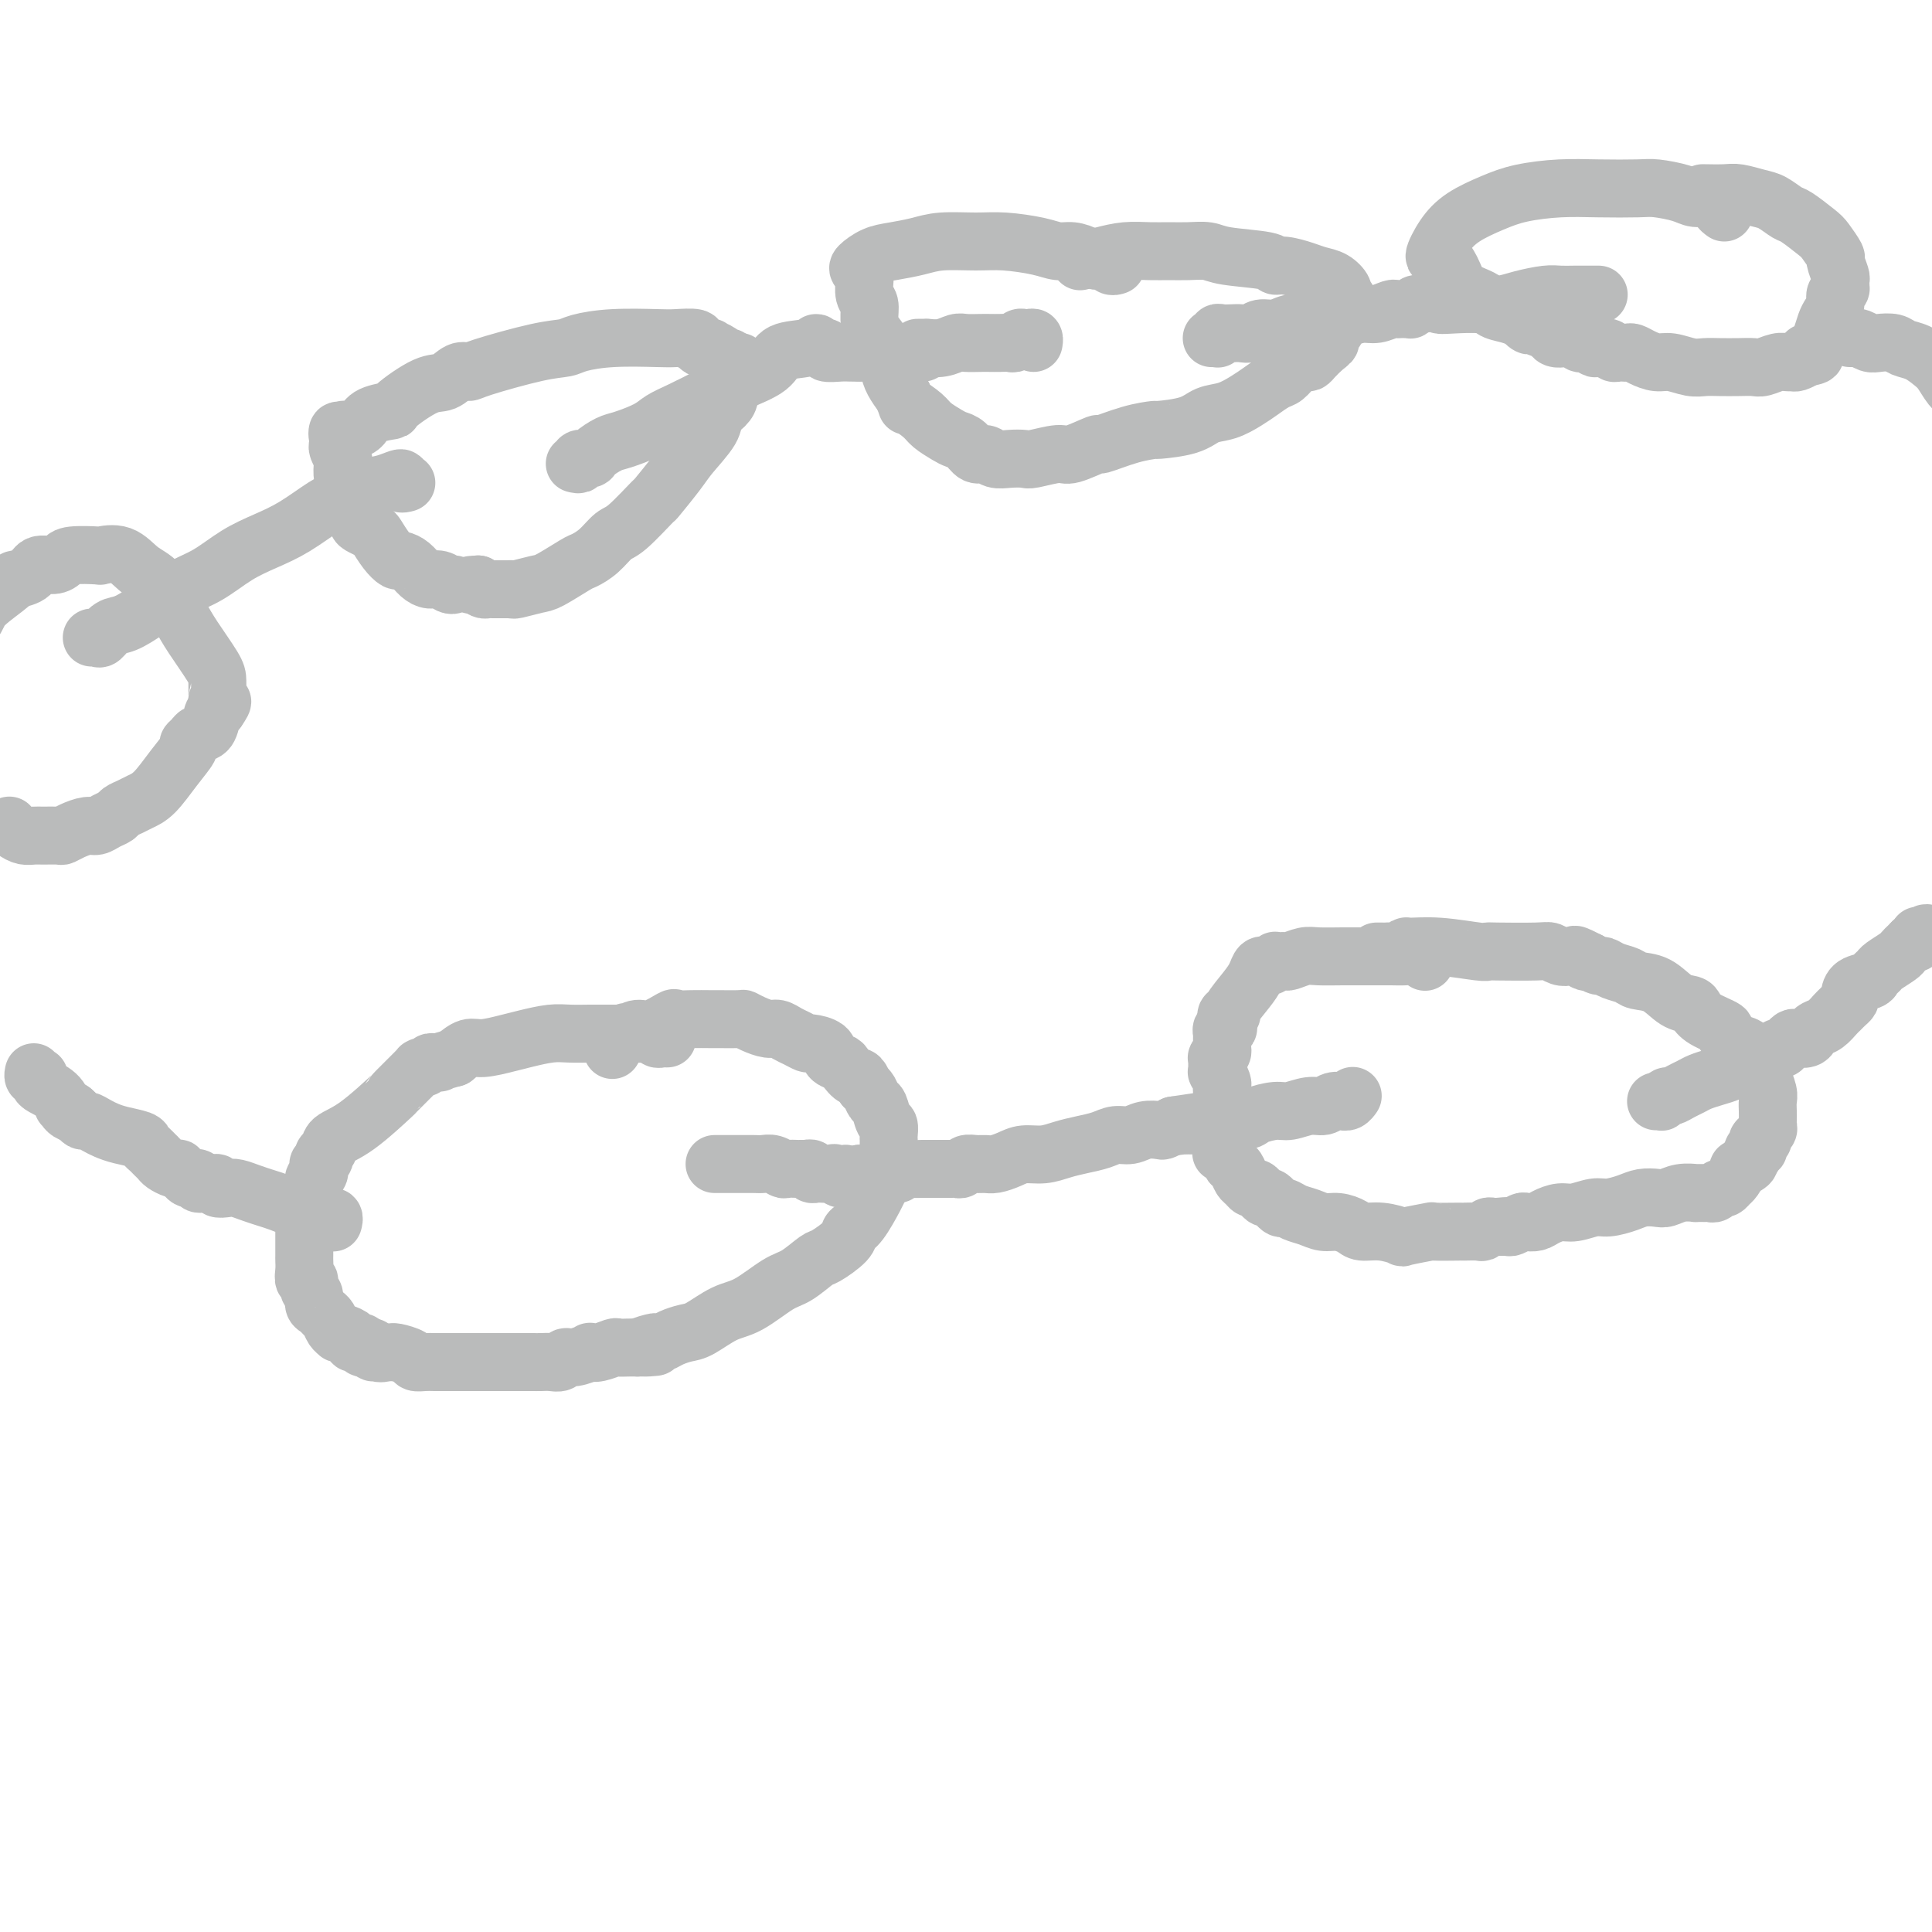<svg viewBox='0 0 400 400' version='1.1' xmlns='http://www.w3.org/2000/svg' xmlns:xlink='http://www.w3.org/1999/xlink'><g fill='none' stroke='#BABBBB' stroke-width='12' stroke-linecap='round' stroke-linejoin='round'><path d='M138,215c0.122,-0.002 0.245,-0.004 0,0c-0.245,0.004 -0.856,0.015 -1,0c-0.144,-0.015 0.179,-0.057 0,0c-0.179,0.057 -0.860,0.211 -1,0c-0.140,-0.211 0.261,-0.789 0,-1c-0.261,-0.211 -1.183,-0.057 -2,0c-0.817,0.057 -1.529,0.015 -2,0c-0.471,-0.015 -0.700,-0.004 -1,0c-0.300,0.004 -0.672,0.001 -1,0c-0.328,-0.001 -0.612,-0.000 -1,0c-0.388,0.000 -0.881,0.000 -1,0c-0.119,-0.000 0.136,-0.000 0,0c-0.136,0.000 -0.661,0.000 -1,0c-0.339,-0.000 -0.490,-0.001 -1,0c-0.510,0.001 -1.378,0.003 -2,0c-0.622,-0.003 -0.997,-0.012 -2,0c-1.003,0.012 -2.635,0.046 -4,0c-1.365,-0.046 -2.462,-0.171 -4,0c-1.538,0.171 -3.517,0.640 -5,1c-1.483,0.360 -2.470,0.612 -4,1c-1.530,0.388 -3.604,0.912 -5,1c-1.396,0.088 -2.113,-0.261 -3,0c-0.887,0.261 -1.943,1.130 -3,2'/><path d='M94,219c-3.726,0.996 -3.040,0.985 -3,1c0.040,0.015 -0.564,0.057 -1,0c-0.436,-0.057 -0.704,-0.213 -1,0c-0.296,0.213 -0.620,0.794 -1,1c-0.380,0.206 -0.816,0.037 -1,0c-0.184,-0.037 -0.118,0.058 0,0c0.118,-0.058 0.286,-0.270 0,0c-0.286,0.270 -1.026,1.021 -1,1c0.026,-0.021 0.820,-0.813 0,0c-0.820,0.813 -3.252,3.230 -4,4c-0.748,0.770 0.188,-0.106 -1,1c-1.188,1.106 -4.501,4.195 -7,6c-2.499,1.805 -4.185,2.325 -5,3c-0.815,0.675 -0.758,1.505 -1,2c-0.242,0.495 -0.783,0.653 -1,1c-0.217,0.347 -0.111,0.882 0,1c0.111,0.118 0.226,-0.179 0,0c-0.226,0.179 -0.791,0.836 -1,1c-0.209,0.164 -0.060,-0.164 0,0c0.060,0.164 0.031,0.820 0,1c-0.031,0.180 -0.064,-0.118 0,0c0.064,0.118 0.223,0.650 0,1c-0.223,0.350 -0.829,0.517 -1,1c-0.171,0.483 0.094,1.281 0,2c-0.094,0.719 -0.547,1.360 -1,2'/><path d='M64,248c-0.713,2.205 0.005,1.718 0,2c-0.005,0.282 -0.733,1.332 -1,2c-0.267,0.668 -0.071,0.952 0,1c0.071,0.048 0.019,-0.142 0,0c-0.019,0.142 -0.005,0.615 0,1c0.005,0.385 0.001,0.680 0,1c-0.001,0.320 -0.000,0.663 0,1c0.000,0.337 0.000,0.667 0,1c-0.000,0.333 0.000,0.669 0,1c-0.000,0.331 -0.001,0.657 0,1c0.001,0.343 0.004,0.703 0,1c-0.004,0.297 -0.016,0.532 0,1c0.016,0.468 0.061,1.171 0,2c-0.061,0.829 -0.227,1.784 0,2c0.227,0.216 0.849,-0.307 1,0c0.151,0.307 -0.167,1.445 0,2c0.167,0.555 0.818,0.529 1,1c0.182,0.471 -0.106,1.439 0,2c0.106,0.561 0.607,0.714 1,1c0.393,0.286 0.679,0.704 1,1c0.321,0.296 0.676,0.471 1,1c0.324,0.529 0.616,1.412 1,2c0.384,0.588 0.859,0.879 1,1c0.141,0.121 -0.050,0.071 0,0c0.050,-0.071 0.343,-0.164 1,0c0.657,0.164 1.678,0.583 2,1c0.322,0.417 -0.055,0.830 0,1c0.055,0.170 0.540,0.097 1,0c0.460,-0.097 0.893,-0.218 1,0c0.107,0.218 -0.112,0.777 0,1c0.112,0.223 0.556,0.112 1,0'/><path d='M76,279c2.205,2.105 1.219,0.367 1,0c-0.219,-0.367 0.330,0.636 1,1c0.670,0.364 1.460,0.087 2,0c0.540,-0.087 0.830,0.015 1,0c0.170,-0.015 0.219,-0.148 1,0c0.781,0.148 2.292,0.575 3,1c0.708,0.425 0.612,0.846 1,1c0.388,0.154 1.260,0.041 2,0c0.740,-0.041 1.348,-0.011 2,0c0.652,0.011 1.347,0.003 2,0c0.653,-0.003 1.263,-0.001 2,0c0.737,0.001 1.601,0.000 2,0c0.399,-0.000 0.335,-0.000 1,0c0.665,0.000 2.060,0.000 3,0c0.940,-0.000 1.424,-0.000 2,0c0.576,0.000 1.242,0.000 2,0c0.758,-0.000 1.606,-0.000 2,0c0.394,0.000 0.333,0.001 1,0c0.667,-0.001 2.062,-0.004 3,0c0.938,0.004 1.419,0.016 2,0c0.581,-0.016 1.264,-0.061 2,0c0.736,0.061 1.527,0.226 2,0c0.473,-0.226 0.629,-0.844 1,-1c0.371,-0.156 0.958,0.151 2,0c1.042,-0.151 2.541,-0.758 3,-1c0.459,-0.242 -0.120,-0.117 0,0c0.120,0.117 0.938,0.228 2,0c1.062,-0.228 2.367,-0.793 3,-1c0.633,-0.207 0.593,-0.056 1,0c0.407,0.056 1.259,0.016 2,0c0.741,-0.016 1.370,-0.008 2,0'/><path d='M132,279c6.925,-0.404 2.239,0.085 1,0c-1.239,-0.085 0.970,-0.744 2,-1c1.030,-0.256 0.882,-0.108 1,0c0.118,0.108 0.502,0.176 1,0c0.498,-0.176 1.110,-0.597 2,-1c0.890,-0.403 2.058,-0.787 3,-1c0.942,-0.213 1.657,-0.254 3,-1c1.343,-0.746 3.312,-2.197 5,-3c1.688,-0.803 3.093,-0.959 5,-2c1.907,-1.041 4.315,-2.968 6,-4c1.685,-1.032 2.646,-1.169 4,-2c1.354,-0.831 3.099,-2.355 4,-3c0.901,-0.645 0.956,-0.411 2,-1c1.044,-0.589 3.078,-2.003 4,-3c0.922,-0.997 0.733,-1.579 1,-2c0.267,-0.421 0.989,-0.683 2,-2c1.011,-1.317 2.309,-3.690 3,-5c0.691,-1.310 0.774,-1.559 1,-2c0.226,-0.441 0.597,-1.075 1,-2c0.403,-0.925 0.840,-2.142 1,-3c0.160,-0.858 0.043,-1.356 0,-2c-0.043,-0.644 -0.011,-1.434 0,-2c0.011,-0.566 -0.000,-0.909 0,-1c0.000,-0.091 0.011,0.070 0,0c-0.011,-0.070 -0.044,-0.371 0,-1c0.044,-0.629 0.167,-1.587 0,-2c-0.167,-0.413 -0.622,-0.282 -1,-1c-0.378,-0.718 -0.679,-2.285 -1,-3c-0.321,-0.715 -0.663,-0.577 -1,-1c-0.337,-0.423 -0.668,-1.407 -1,-2c-0.332,-0.593 -0.666,-0.797 -1,-1'/><path d='M179,225c-1.113,-2.821 -1.395,-1.873 -2,-2c-0.605,-0.127 -1.532,-1.330 -2,-2c-0.468,-0.670 -0.478,-0.806 -1,-1c-0.522,-0.194 -1.557,-0.447 -2,-1c-0.443,-0.553 -0.292,-1.405 -1,-2c-0.708,-0.595 -2.273,-0.934 -3,-1c-0.727,-0.066 -0.617,0.141 -1,0c-0.383,-0.141 -1.261,-0.629 -2,-1c-0.739,-0.371 -1.340,-0.625 -2,-1c-0.660,-0.375 -1.378,-0.871 -2,-1c-0.622,-0.129 -1.147,0.109 -2,0c-0.853,-0.109 -2.033,-0.565 -3,-1c-0.967,-0.435 -1.721,-0.849 -2,-1c-0.279,-0.151 -0.082,-0.040 -1,0c-0.918,0.040 -2.950,0.009 -4,0c-1.050,-0.009 -1.117,0.005 -2,0c-0.883,-0.005 -2.582,-0.031 -4,0c-1.418,0.031 -2.556,0.117 -3,0c-0.444,-0.117 -0.196,-0.437 -1,0c-0.804,0.437 -2.662,1.631 -4,2c-1.338,0.369 -2.156,-0.086 -3,0c-0.844,0.086 -1.715,0.714 -2,1c-0.285,0.286 0.016,0.231 0,0c-0.016,-0.231 -0.351,-0.639 -1,0c-0.649,0.639 -1.614,2.325 -2,3c-0.386,0.675 -0.193,0.337 0,0'/><path d='M148,241c0.017,0.000 0.034,0.000 0,0c-0.034,-0.000 -0.119,-0.000 0,0c0.119,0.000 0.440,0.000 1,0c0.560,-0.000 1.357,-0.001 2,0c0.643,0.001 1.132,0.004 2,0c0.868,-0.004 2.115,-0.015 3,0c0.885,0.015 1.408,0.057 2,0c0.592,-0.057 1.254,-0.211 2,0c0.746,0.211 1.576,0.789 2,1c0.424,0.211 0.443,0.057 1,0c0.557,-0.057 1.651,-0.015 2,0c0.349,0.015 -0.046,0.003 0,0c0.046,-0.003 0.533,0.003 1,0c0.467,-0.003 0.913,-0.015 1,0c0.087,0.015 -0.185,0.056 0,0c0.185,-0.056 0.827,-0.211 1,0c0.173,0.211 -0.122,0.787 0,1c0.122,0.213 0.663,0.062 1,0c0.337,-0.062 0.471,-0.036 1,0c0.529,0.036 1.455,0.081 2,0c0.545,-0.081 0.710,-0.287 1,0c0.290,0.287 0.707,1.067 1,1c0.293,-0.067 0.464,-0.979 1,-1c0.536,-0.021 1.439,0.851 2,1c0.561,0.149 0.781,-0.426 1,-1'/><path d='M178,243c4.815,0.309 1.854,0.083 1,0c-0.854,-0.083 0.401,-0.023 1,0c0.599,0.023 0.542,0.007 1,0c0.458,-0.007 1.431,-0.006 2,0c0.569,0.006 0.733,0.016 1,0c0.267,-0.016 0.638,-0.057 1,0c0.362,0.057 0.716,0.211 1,0c0.284,-0.211 0.499,-0.789 1,-1c0.501,-0.211 1.290,-0.057 2,0c0.710,0.057 1.342,0.015 2,0c0.658,-0.015 1.342,-0.003 2,0c0.658,0.003 1.289,-0.003 2,0c0.711,0.003 1.503,0.015 2,0c0.497,-0.015 0.700,-0.057 1,0c0.300,0.057 0.698,0.212 1,0c0.302,-0.212 0.507,-0.792 1,-1c0.493,-0.208 1.275,-0.046 2,0c0.725,0.046 1.393,-0.025 2,0c0.607,0.025 1.151,0.147 2,0c0.849,-0.147 2.001,-0.564 3,-1c0.999,-0.436 1.846,-0.890 3,-1c1.154,-0.110 2.616,0.124 4,0c1.384,-0.124 2.692,-0.607 4,-1c1.308,-0.393 2.618,-0.698 4,-1c1.382,-0.302 2.836,-0.603 4,-1c1.164,-0.397 2.037,-0.890 3,-1c0.963,-0.110 2.015,0.164 3,0c0.985,-0.164 1.903,-0.766 3,-1c1.097,-0.234 2.372,-0.102 3,0c0.628,0.102 0.608,0.172 1,0c0.392,-0.172 1.196,-0.586 2,-1'/><path d='M243,233c10.217,-1.547 3.259,-0.415 1,0c-2.259,0.415 0.182,0.111 1,0c0.818,-0.111 0.012,-0.030 0,0c-0.012,0.030 0.768,0.009 1,0c0.232,-0.009 -0.085,-0.006 0,0c0.085,0.006 0.573,0.016 1,0c0.427,-0.016 0.794,-0.056 1,0c0.206,0.056 0.252,0.208 1,0c0.748,-0.208 2.199,-0.778 3,-1c0.801,-0.222 0.951,-0.097 2,0c1.049,0.097 2.997,0.166 4,0c1.003,-0.166 1.059,-0.565 2,-1c0.941,-0.435 2.765,-0.905 4,-1c1.235,-0.095 1.880,0.185 3,0c1.120,-0.185 2.716,-0.834 4,-1c1.284,-0.166 2.256,0.153 3,0c0.744,-0.153 1.261,-0.777 2,-1c0.739,-0.223 1.701,-0.046 2,0c0.299,0.046 -0.063,-0.040 0,0c0.063,0.040 0.553,0.207 1,0c0.447,-0.207 0.851,-0.786 1,-1c0.149,-0.214 0.043,-0.061 0,0c-0.043,0.061 -0.021,0.031 0,0'/><path d='M295,199c0.038,0.113 0.076,0.227 0,0c-0.076,-0.227 -0.266,-0.793 -1,-1c-0.734,-0.207 -2.013,-0.055 -3,0c-0.987,0.055 -1.681,0.014 -3,0c-1.319,-0.014 -3.264,0.000 -5,0c-1.736,-0.000 -3.263,-0.014 -5,0c-1.737,0.014 -3.683,0.056 -5,0c-1.317,-0.056 -2.003,-0.211 -3,0c-0.997,0.211 -2.305,0.788 -3,1c-0.695,0.212 -0.777,0.061 -1,0c-0.223,-0.061 -0.585,-0.030 -1,0c-0.415,0.030 -0.881,0.061 -1,0c-0.119,-0.061 0.109,-0.214 0,0c-0.109,0.214 -0.553,0.795 -1,1c-0.447,0.205 -0.895,0.034 -1,0c-0.105,-0.034 0.132,0.068 0,0c-0.132,-0.068 -0.633,-0.305 -1,0c-0.367,0.305 -0.600,1.152 -1,2c-0.400,0.848 -0.969,1.695 -2,3c-1.031,1.305 -2.525,3.067 -3,4c-0.475,0.933 0.069,1.037 0,1c-0.069,-0.037 -0.750,-0.216 -1,0c-0.250,0.216 -0.067,0.827 0,1c0.067,0.173 0.019,-0.094 0,0c-0.019,0.094 -0.010,0.547 0,1'/><path d='M254,212c-1.563,2.234 -0.471,1.320 0,1c0.471,-0.320 0.323,-0.044 0,0c-0.323,0.044 -0.819,-0.143 -1,0c-0.181,0.143 -0.048,0.615 0,1c0.048,0.385 0.009,0.682 0,1c-0.009,0.318 0.012,0.659 0,1c-0.012,0.341 -0.056,0.684 0,1c0.056,0.316 0.211,0.605 0,1c-0.211,0.395 -0.789,0.894 -1,1c-0.211,0.106 -0.057,-0.183 0,0c0.057,0.183 0.015,0.838 0,1c-0.015,0.162 -0.005,-0.169 0,0c0.005,0.169 0.005,0.837 0,1c-0.005,0.163 -0.015,-0.177 0,0c0.015,0.177 0.057,0.873 0,1c-0.057,0.127 -0.211,-0.316 0,0c0.211,0.316 0.789,1.390 1,2c0.211,0.610 0.057,0.755 0,1c-0.057,0.245 -0.015,0.591 0,1c0.015,0.409 0.004,0.882 0,1c-0.004,0.118 -0.001,-0.120 0,0c0.001,0.120 0.000,0.599 0,1c-0.000,0.401 -0.000,0.723 0,1c0.000,0.277 0.000,0.508 0,1c-0.000,0.492 -0.000,1.245 0,2c0.000,0.755 0.000,1.511 0,2c-0.000,0.489 -0.000,0.711 0,1c0.000,0.289 0.000,0.644 0,1'/><path d='M253,236c-0.203,4.135 -0.209,2.474 0,2c0.209,-0.474 0.633,0.240 1,1c0.367,0.760 0.676,1.567 1,2c0.324,0.433 0.664,0.494 1,1c0.336,0.506 0.667,1.459 1,2c0.333,0.541 0.667,0.671 1,1c0.333,0.329 0.666,0.857 1,1c0.334,0.143 0.671,-0.097 1,0c0.329,0.097 0.651,0.533 1,1c0.349,0.467 0.726,0.965 1,1c0.274,0.035 0.447,-0.394 1,0c0.553,0.394 1.488,1.612 2,2c0.512,0.388 0.601,-0.054 1,0c0.399,0.054 1.108,0.606 2,1c0.892,0.394 1.967,0.631 3,1c1.033,0.369 2.025,0.868 3,1c0.975,0.132 1.933,-0.105 3,0c1.067,0.105 2.242,0.551 3,1c0.758,0.449 1.098,0.901 2,1c0.902,0.099 2.366,-0.156 4,0c1.634,0.156 3.437,0.721 4,1c0.563,0.279 -0.115,0.271 1,0c1.115,-0.271 4.022,-0.805 5,-1c0.978,-0.195 0.027,-0.051 1,0c0.973,0.051 3.871,0.010 5,0c1.129,-0.010 0.487,0.011 1,0c0.513,-0.011 2.179,-0.056 3,0c0.821,0.056 0.797,0.211 1,0c0.203,-0.211 0.631,-0.788 1,-1c0.369,-0.212 0.677,-0.061 1,0c0.323,0.061 0.662,0.030 1,0'/><path d='M310,254c3.268,-0.305 1.438,-0.068 1,0c-0.438,0.068 0.516,-0.034 1,0c0.484,0.034 0.499,0.202 1,0c0.501,-0.202 1.488,-0.776 2,-1c0.512,-0.224 0.548,-0.097 1,0c0.452,0.097 1.321,0.166 2,0c0.679,-0.166 1.167,-0.565 2,-1c0.833,-0.435 2.012,-0.904 3,-1c0.988,-0.096 1.786,0.181 3,0c1.214,-0.181 2.843,-0.819 4,-1c1.157,-0.181 1.842,0.096 3,0c1.158,-0.096 2.788,-0.565 4,-1c1.212,-0.435 2.007,-0.834 3,-1c0.993,-0.166 2.183,-0.097 3,0c0.817,0.097 1.259,0.222 2,0c0.741,-0.222 1.781,-0.792 3,-1c1.219,-0.208 2.617,-0.055 3,0c0.383,0.055 -0.248,0.011 0,0c0.248,-0.011 1.376,0.012 2,0c0.624,-0.012 0.746,-0.060 1,0c0.254,0.060 0.642,0.227 1,0c0.358,-0.227 0.687,-0.847 1,-1c0.313,-0.153 0.610,0.161 1,0c0.390,-0.161 0.873,-0.799 1,-1c0.127,-0.201 -0.102,0.034 0,0c0.102,-0.034 0.536,-0.338 1,-1c0.464,-0.662 0.960,-1.683 1,-2c0.040,-0.317 -0.374,0.068 0,0c0.374,-0.068 1.535,-0.591 2,-1c0.465,-0.409 0.232,-0.705 0,-1'/><path d='M362,240c1.480,-1.246 1.180,-0.860 1,-1c-0.180,-0.140 -0.240,-0.807 0,-1c0.240,-0.193 0.781,0.089 1,0c0.219,-0.089 0.115,-0.549 0,-1c-0.115,-0.451 -0.241,-0.895 0,-1c0.241,-0.105 0.849,0.127 1,0c0.151,-0.127 -0.156,-0.614 0,-1c0.156,-0.386 0.773,-0.670 1,-1c0.227,-0.330 0.062,-0.706 0,-1c-0.062,-0.294 -0.020,-0.506 0,-1c0.020,-0.494 0.020,-1.270 0,-2c-0.020,-0.730 -0.060,-1.416 0,-2c0.060,-0.584 0.220,-1.067 0,-2c-0.220,-0.933 -0.820,-2.315 -1,-3c-0.180,-0.685 0.059,-0.674 0,-1c-0.059,-0.326 -0.415,-0.990 -1,-2c-0.585,-1.010 -1.399,-2.368 -2,-3c-0.601,-0.632 -0.987,-0.540 -2,-1c-1.013,-0.460 -2.651,-1.472 -3,-2c-0.349,-0.528 0.592,-0.573 0,-1c-0.592,-0.427 -2.716,-1.235 -4,-2c-1.284,-0.765 -1.727,-1.486 -2,-2c-0.273,-0.514 -0.376,-0.820 -1,-1c-0.624,-0.180 -1.770,-0.233 -3,-1c-1.230,-0.767 -2.543,-2.248 -4,-3c-1.457,-0.752 -3.058,-0.775 -4,-1c-0.942,-0.225 -1.225,-0.651 -2,-1c-0.775,-0.349 -2.043,-0.619 -3,-1c-0.957,-0.381 -1.604,-0.872 -2,-1c-0.396,-0.128 -0.542,0.106 -1,0c-0.458,-0.106 -1.229,-0.553 -2,-1'/><path d='M329,199c-5.297,-2.725 -2.039,-0.538 -1,0c1.039,0.538 -0.142,-0.574 -1,-1c-0.858,-0.426 -1.393,-0.167 -2,0c-0.607,0.167 -1.287,0.241 -2,0c-0.713,-0.241 -1.460,-0.795 -2,-1c-0.540,-0.205 -0.873,-0.059 -3,0c-2.127,0.059 -6.048,0.030 -8,0c-1.952,-0.030 -1.934,-0.062 -2,0c-0.066,0.062 -0.216,0.216 -2,0c-1.784,-0.216 -5.203,-0.804 -8,-1c-2.797,-0.196 -4.973,0.000 -6,0c-1.027,-0.000 -0.905,-0.196 -1,0c-0.095,0.196 -0.407,0.785 -1,1c-0.593,0.215 -1.465,0.058 -2,0c-0.535,-0.058 -0.732,-0.015 -1,0c-0.268,0.015 -0.608,0.004 -1,0c-0.392,-0.004 -0.836,-0.001 -1,0c-0.164,0.001 -0.047,0.000 0,0c0.047,-0.000 0.023,-0.000 0,0'/><path d='M343,228c-0.120,0.009 -0.240,0.017 0,0c0.240,-0.017 0.841,-0.060 1,0c0.159,0.060 -0.123,0.223 0,0c0.123,-0.223 0.651,-0.833 1,-1c0.349,-0.167 0.519,0.110 1,0c0.481,-0.110 1.274,-0.607 2,-1c0.726,-0.393 1.387,-0.683 2,-1c0.613,-0.317 1.180,-0.662 2,-1c0.820,-0.338 1.893,-0.669 3,-1c1.107,-0.331 2.247,-0.663 3,-1c0.753,-0.337 1.119,-0.678 2,-1c0.881,-0.322 2.276,-0.625 3,-1c0.724,-0.375 0.778,-0.821 1,-1c0.222,-0.179 0.611,-0.089 1,0'/><path d='M365,219c3.585,-1.635 1.548,-1.223 1,-1c-0.548,0.223 0.393,0.256 1,0c0.607,-0.256 0.880,-0.799 1,-1c0.120,-0.201 0.089,-0.058 0,0c-0.089,0.058 -0.235,0.031 0,0c0.235,-0.031 0.851,-0.064 1,0c0.149,0.064 -0.168,0.227 0,0c0.168,-0.227 0.822,-0.845 1,-1c0.178,-0.155 -0.121,0.152 0,0c0.121,-0.152 0.662,-0.762 1,-1c0.338,-0.238 0.475,-0.104 1,0c0.525,0.104 1.440,0.179 2,0c0.560,-0.179 0.766,-0.611 1,-1c0.234,-0.389 0.496,-0.734 1,-1c0.504,-0.266 1.249,-0.453 2,-1c0.751,-0.547 1.507,-1.455 2,-2c0.493,-0.545 0.721,-0.727 1,-1c0.279,-0.273 0.607,-0.636 1,-1c0.393,-0.364 0.850,-0.727 1,-1c0.150,-0.273 -0.009,-0.455 0,-1c0.009,-0.545 0.185,-1.455 1,-2c0.815,-0.545 2.267,-0.727 3,-1c0.733,-0.273 0.746,-0.636 1,-1c0.254,-0.364 0.750,-0.727 1,-1c0.250,-0.273 0.253,-0.455 1,-1c0.747,-0.545 2.239,-1.453 3,-2c0.761,-0.547 0.792,-0.734 1,-1c0.208,-0.266 0.595,-0.610 1,-1c0.405,-0.390 0.830,-0.826 1,-1c0.170,-0.174 0.085,-0.087 0,0'/><path d='M396,195c5.024,-3.655 2.083,-0.792 1,0c-1.083,0.792 -0.310,-0.488 0,-1c0.310,-0.512 0.155,-0.256 0,0'/><path d='M69,253c0.009,-0.031 0.017,-0.061 0,0c-0.017,0.061 -0.060,0.214 0,0c0.060,-0.214 0.223,-0.793 0,-1c-0.223,-0.207 -0.832,-0.040 -1,0c-0.168,0.040 0.107,-0.046 0,0c-0.107,0.046 -0.594,0.223 -1,0c-0.406,-0.223 -0.731,-0.847 -1,-1c-0.269,-0.153 -0.484,0.166 -1,0c-0.516,-0.166 -1.334,-0.818 -2,-1c-0.666,-0.182 -1.179,0.105 -2,0c-0.821,-0.105 -1.948,-0.603 -3,-1c-1.052,-0.397 -2.027,-0.694 -3,-1c-0.973,-0.306 -1.944,-0.622 -3,-1c-1.056,-0.378 -2.196,-0.819 -3,-1c-0.804,-0.181 -1.272,-0.101 -2,0c-0.728,0.101 -1.714,0.223 -2,0c-0.286,-0.223 0.130,-0.792 0,-1c-0.130,-0.208 -0.804,-0.056 -1,0c-0.196,0.056 0.087,0.016 0,0c-0.087,-0.016 -0.543,-0.008 -1,0'/><path d='M43,245c-3.957,-1.239 -0.849,-0.336 0,0c0.849,0.336 -0.560,0.104 -1,0c-0.440,-0.104 0.089,-0.080 0,0c-0.089,0.080 -0.797,0.215 -1,0c-0.203,-0.215 0.099,-0.779 0,-1c-0.099,-0.221 -0.600,-0.098 -1,0c-0.400,0.098 -0.697,0.171 -1,0c-0.303,-0.171 -0.610,-0.585 -1,-1c-0.390,-0.415 -0.864,-0.832 -1,-1c-0.136,-0.168 0.066,-0.086 0,0c-0.066,0.086 -0.399,0.178 -1,0c-0.601,-0.178 -1.471,-0.625 -2,-1c-0.529,-0.375 -0.716,-0.678 -1,-1c-0.284,-0.322 -0.663,-0.664 -1,-1c-0.337,-0.336 -0.632,-0.668 -1,-1c-0.368,-0.332 -0.808,-0.666 -1,-1c-0.192,-0.334 -0.135,-0.668 -1,-1c-0.865,-0.332 -2.651,-0.663 -4,-1c-1.349,-0.337 -2.259,-0.682 -3,-1c-0.741,-0.318 -1.312,-0.610 -2,-1c-0.688,-0.390 -1.494,-0.878 -2,-1c-0.506,-0.122 -0.713,0.121 -1,0c-0.287,-0.121 -0.653,-0.606 -1,-1c-0.347,-0.394 -0.673,-0.697 -1,-1'/><path d='M15,230c-4.292,-2.361 -1.020,-0.765 0,0c1.020,0.765 -0.210,0.699 -1,0c-0.790,-0.699 -1.139,-2.030 -2,-3c-0.861,-0.970 -2.235,-1.579 -3,-2c-0.765,-0.421 -0.923,-0.652 -1,-1c-0.077,-0.348 -0.073,-0.811 0,-1c0.073,-0.189 0.215,-0.102 0,0c-0.215,0.102 -0.789,0.220 -1,0c-0.211,-0.220 -0.060,-0.777 0,-1c0.060,-0.223 0.030,-0.111 0,0'/><path d='M2,171c0.018,0.022 0.035,0.044 0,0c-0.035,-0.044 -0.124,-0.155 0,0c0.124,0.155 0.461,0.577 1,1c0.539,0.423 1.282,0.846 2,1c0.718,0.154 1.413,0.039 2,0c0.587,-0.039 1.067,-0.000 2,0c0.933,0.000 2.319,-0.038 3,0c0.681,0.038 0.657,0.151 1,0c0.343,-0.151 1.051,-0.565 2,-1c0.949,-0.435 2.137,-0.890 3,-1c0.863,-0.110 1.400,0.125 2,0c0.600,-0.125 1.262,-0.611 2,-1c0.738,-0.389 1.551,-0.682 2,-1c0.449,-0.318 0.535,-0.660 1,-1c0.465,-0.340 1.309,-0.676 2,-1c0.691,-0.324 1.228,-0.636 2,-1c0.772,-0.364 1.779,-0.780 3,-2c1.221,-1.220 2.655,-3.245 4,-5c1.345,-1.755 2.602,-3.242 3,-4c0.398,-0.758 -0.062,-0.788 0,-1c0.062,-0.212 0.646,-0.607 1,-1c0.354,-0.393 0.476,-0.786 1,-1c0.524,-0.214 1.449,-0.250 2,-1c0.551,-0.750 0.729,-2.214 1,-3c0.271,-0.786 0.636,-0.893 1,-1'/><path d='M45,147c2.011,-2.873 0.539,-1.556 0,-1c-0.539,0.556 -0.144,0.349 0,0c0.144,-0.349 0.038,-0.842 0,-1c-0.038,-0.158 -0.009,0.019 0,0c0.009,-0.019 -0.002,-0.235 0,-1c0.002,-0.765 0.017,-2.078 0,-3c-0.017,-0.922 -0.065,-1.453 -1,-3c-0.935,-1.547 -2.755,-4.111 -4,-6c-1.245,-1.889 -1.914,-3.105 -3,-5c-1.086,-1.895 -2.588,-4.469 -4,-6c-1.412,-1.531 -2.735,-2.019 -4,-3c-1.265,-0.981 -2.471,-2.456 -4,-3c-1.529,-0.544 -3.381,-0.155 -4,0c-0.619,0.155 -0.004,0.078 -1,0c-0.996,-0.078 -3.602,-0.158 -5,0c-1.398,0.158 -1.587,0.554 -2,1c-0.413,0.446 -1.048,0.943 -2,1c-0.952,0.057 -2.220,-0.326 -3,0c-0.780,0.326 -1.072,1.360 -2,2c-0.928,0.640 -2.491,0.886 -3,1c-0.509,0.114 0.036,0.096 -1,1c-1.036,0.904 -3.655,2.729 -5,4c-1.345,1.271 -1.417,1.986 -2,3c-0.583,1.014 -1.677,2.327 -2,3c-0.323,0.673 0.124,0.706 0,1c-0.124,0.294 -0.818,0.849 -1,1c-0.182,0.151 0.147,-0.100 0,0c-0.147,0.100 -0.771,0.553 -1,1c-0.229,0.447 -0.062,0.890 0,1c0.062,0.110 0.018,-0.111 0,0c-0.018,0.111 -0.009,0.556 0,1'/><path d='M-9,136c-1.856,2.418 -0.497,0.463 0,0c0.497,-0.463 0.133,0.567 0,1c-0.133,0.433 -0.036,0.271 0,1c0.036,0.729 0.010,2.351 0,3c-0.010,0.649 -0.005,0.324 0,0'/><path d='M19,132c0.354,-0.057 0.708,-0.114 1,0c0.292,0.114 0.523,0.400 1,0c0.477,-0.400 1.200,-1.484 2,-2c0.800,-0.516 1.679,-0.462 3,-1c1.321,-0.538 3.086,-1.666 5,-3c1.914,-1.334 3.976,-2.873 6,-4c2.024,-1.127 4.008,-1.843 6,-3c1.992,-1.157 3.991,-2.757 6,-4c2.009,-1.243 4.028,-2.130 6,-3c1.972,-0.870 3.895,-1.724 6,-3c2.105,-1.276 4.390,-2.974 6,-4c1.610,-1.026 2.546,-1.382 4,-2c1.454,-0.618 3.427,-1.500 5,-2c1.573,-0.500 2.748,-0.617 4,-1c1.252,-0.383 2.583,-1.030 3,-1c0.417,0.030 -0.080,0.739 0,1c0.080,0.261 0.737,0.075 1,0c0.263,-0.075 0.131,-0.037 0,0'/><path d='M94,121c-0.244,0.118 -0.488,0.235 -1,0c-0.512,-0.235 -1.293,-0.824 -2,-1c-0.707,-0.176 -1.340,0.059 -2,0c-0.660,-0.059 -1.345,-0.413 -2,-1c-0.655,-0.587 -1.279,-1.408 -2,-2c-0.721,-0.592 -1.540,-0.957 -2,-1c-0.460,-0.043 -0.560,0.234 -1,0c-0.440,-0.234 -1.218,-0.979 -2,-2c-0.782,-1.021 -1.568,-2.318 -2,-3c-0.432,-0.682 -0.511,-0.749 -1,-1c-0.489,-0.251 -1.388,-0.685 -2,-1c-0.612,-0.315 -0.938,-0.509 -1,-1c-0.062,-0.491 0.141,-1.277 0,-2c-0.141,-0.723 -0.625,-1.383 -1,-2c-0.375,-0.617 -0.640,-1.191 -1,-2c-0.360,-0.809 -0.814,-1.852 -1,-3c-0.186,-1.148 -0.102,-2.402 0,-3c0.102,-0.598 0.224,-0.539 0,-1c-0.224,-0.461 -0.792,-1.443 -1,-2c-0.208,-0.557 -0.056,-0.688 0,-1c0.056,-0.312 0.016,-0.803 0,-1c-0.016,-0.197 -0.008,-0.098 0,0'/><path d='M70,91c-0.554,-3.028 0.562,-1.598 1,-1c0.438,0.598 0.198,0.364 0,0c-0.198,-0.364 -0.353,-0.858 0,-1c0.353,-0.142 1.214,0.067 2,0c0.786,-0.067 1.498,-0.411 2,-1c0.502,-0.589 0.795,-1.424 2,-2c1.205,-0.576 3.323,-0.894 4,-1c0.677,-0.106 -0.089,0.000 1,-1c1.089,-1.000 4.031,-3.106 6,-4c1.969,-0.894 2.966,-0.576 4,-1c1.034,-0.424 2.105,-1.591 3,-2c0.895,-0.409 1.616,-0.060 2,0c0.384,0.060 0.433,-0.170 3,-1c2.567,-0.830 7.654,-2.261 11,-3c3.346,-0.739 4.953,-0.786 6,-1c1.047,-0.214 1.535,-0.594 3,-1c1.465,-0.406 3.906,-0.837 7,-1c3.094,-0.163 6.842,-0.057 9,0c2.158,0.057 2.726,0.067 4,0c1.274,-0.067 3.253,-0.210 4,0c0.747,0.210 0.261,0.775 0,1c-0.261,0.225 -0.296,0.112 0,0c0.296,-0.112 0.923,-0.224 1,0c0.077,0.224 -0.397,0.782 0,1c0.397,0.218 1.665,0.096 2,0c0.335,-0.096 -0.264,-0.167 0,0c0.264,0.167 1.390,0.570 2,1c0.610,0.430 0.703,0.885 1,1c0.297,0.115 0.799,-0.110 1,0c0.201,0.110 0.100,0.555 0,1'/><path d='M151,75c1.249,0.769 0.870,0.190 1,0c0.130,-0.190 0.769,0.008 1,0c0.231,-0.008 0.054,-0.220 0,0c-0.054,0.220 0.014,0.874 0,1c-0.014,0.126 -0.111,-0.276 0,0c0.111,0.276 0.429,1.228 0,2c-0.429,0.772 -1.604,1.363 -2,2c-0.396,0.637 -0.014,1.322 0,2c0.014,0.678 -0.339,1.351 -1,2c-0.661,0.649 -1.628,1.275 -2,2c-0.372,0.725 -0.148,1.549 -1,3c-0.852,1.451 -2.781,3.531 -4,5c-1.219,1.469 -1.729,2.328 -3,4c-1.271,1.672 -3.302,4.156 -4,5c-0.698,0.844 -0.064,0.048 -1,1c-0.936,0.952 -3.441,3.654 -5,5c-1.559,1.346 -2.172,1.338 -3,2c-0.828,0.662 -1.872,1.994 -3,3c-1.128,1.006 -2.341,1.685 -3,2c-0.659,0.315 -0.764,0.267 -2,1c-1.236,0.733 -3.602,2.249 -5,3c-1.398,0.751 -1.826,0.737 -3,1c-1.174,0.263 -3.092,0.803 -4,1c-0.908,0.197 -0.807,0.053 -1,0c-0.193,-0.053 -0.682,-0.013 -1,0c-0.318,0.013 -0.467,0.001 -1,0c-0.533,-0.001 -1.452,0.010 -2,0c-0.548,-0.010 -0.724,-0.041 -1,0c-0.276,0.041 -0.650,0.155 -1,0c-0.350,-0.155 -0.675,-0.577 -1,-1'/><path d='M99,121c-2.500,0.167 -1.250,0.083 0,0'/><path d='M119,96c0.481,0.117 0.961,0.235 1,0c0.039,-0.235 -0.365,-0.822 0,-1c0.365,-0.178 1.498,0.051 2,0c0.502,-0.051 0.374,-0.384 1,-1c0.626,-0.616 2.006,-1.515 3,-2c0.994,-0.485 1.601,-0.556 3,-1c1.399,-0.444 3.589,-1.263 5,-2c1.411,-0.737 2.041,-1.393 3,-2c0.959,-0.607 2.246,-1.164 4,-2c1.754,-0.836 3.975,-1.950 6,-3c2.025,-1.050 3.853,-2.038 6,-3c2.147,-0.962 4.613,-1.900 6,-3c1.387,-1.100 1.696,-2.361 3,-3c1.304,-0.639 3.602,-0.654 5,-1c1.398,-0.346 1.896,-1.022 2,-1c0.104,0.022 -0.185,0.742 0,1c0.185,0.258 0.844,0.055 1,0c0.156,-0.055 -0.191,0.038 0,0c0.191,-0.038 0.918,-0.206 1,0c0.082,0.206 -0.483,0.787 0,1c0.483,0.213 2.015,0.057 3,0c0.985,-0.057 1.424,-0.016 2,0c0.576,0.016 1.288,0.008 2,0'/><path d='M178,73c2.655,0.000 1.292,0.000 1,0c-0.292,0.000 0.488,0.000 1,0c0.512,-0.000 0.757,-0.000 1,0c0.243,0.000 0.485,0.000 1,0c0.515,0.000 1.305,-0.000 2,0c0.695,0.000 1.295,0.000 2,0c0.705,0.000 1.513,0.000 2,0c0.487,0.000 0.652,0.000 1,0c0.348,0.000 0.878,0.000 1,0c0.122,0.000 -0.163,0.000 0,0c0.163,0.000 0.775,0.000 1,0c0.225,0.000 0.064,0.000 0,0c-0.064,0.000 -0.032,0.000 0,0'/><path d='M231,55c0.096,-0.032 0.192,-0.064 0,0c-0.192,0.064 -0.673,0.223 -1,0c-0.327,-0.223 -0.499,-0.830 -1,-1c-0.501,-0.170 -1.331,0.095 -2,0c-0.669,-0.095 -1.178,-0.551 -2,-1c-0.822,-0.449 -1.956,-0.891 -3,-1c-1.044,-0.109 -1.997,0.113 -3,0c-1.003,-0.113 -2.055,-0.563 -4,-1c-1.945,-0.437 -4.782,-0.860 -7,-1c-2.218,-0.140 -3.818,0.003 -6,0c-2.182,-0.003 -4.946,-0.152 -7,0c-2.054,0.152 -3.399,0.604 -5,1c-1.601,0.396 -3.459,0.737 -5,1c-1.541,0.263 -2.767,0.448 -4,1c-1.233,0.552 -2.474,1.469 -3,2c-0.526,0.531 -0.338,0.674 0,1c0.338,0.326 0.827,0.835 1,1c0.173,0.165 0.032,-0.014 0,0c-0.032,0.014 0.046,0.219 0,1c-0.046,0.781 -0.216,2.136 0,3c0.216,0.864 0.817,1.235 1,2c0.183,0.765 -0.054,1.923 0,3c0.054,1.077 0.398,2.073 1,3c0.602,0.927 1.460,1.785 2,3c0.540,1.215 0.761,2.789 1,4c0.239,1.211 0.497,2.060 1,3c0.503,0.940 1.252,1.970 2,3'/><path d='M187,82c1.149,2.832 0.520,1.911 1,2c0.480,0.089 2.068,1.188 3,2c0.932,0.812 1.208,1.336 2,2c0.792,0.664 2.099,1.469 3,2c0.901,0.531 1.395,0.787 2,1c0.605,0.213 1.319,0.383 2,1c0.681,0.617 1.328,1.682 2,2c0.672,0.318 1.370,-0.110 2,0c0.630,0.110 1.191,0.757 2,1c0.809,0.243 1.865,0.081 3,0c1.135,-0.081 2.348,-0.082 3,0c0.652,0.082 0.745,0.248 2,0c1.255,-0.248 3.674,-0.910 5,-1c1.326,-0.090 1.558,0.392 3,0c1.442,-0.392 4.094,-1.660 5,-2c0.906,-0.340 0.066,0.247 1,0c0.934,-0.247 3.642,-1.327 6,-2c2.358,-0.673 4.367,-0.939 5,-1c0.633,-0.061 -0.109,0.083 1,0c1.109,-0.083 4.067,-0.392 6,-1c1.933,-0.608 2.839,-1.515 4,-2c1.161,-0.485 2.576,-0.549 4,-1c1.424,-0.451 2.857,-1.290 4,-2c1.143,-0.710 1.998,-1.290 3,-2c1.002,-0.710 2.153,-1.549 3,-2c0.847,-0.451 1.392,-0.515 2,-1c0.608,-0.485 1.279,-1.389 2,-2c0.721,-0.611 1.492,-0.927 2,-1c0.508,-0.073 0.752,0.096 1,0c0.248,-0.096 0.499,-0.456 1,-1c0.501,-0.544 1.250,-1.272 2,-2'/><path d='M274,72c2.986,-2.141 0.450,-0.993 0,-1c-0.450,-0.007 1.186,-1.168 2,-2c0.814,-0.832 0.808,-1.336 1,-2c0.192,-0.664 0.583,-1.488 1,-2c0.417,-0.512 0.859,-0.714 1,-1c0.141,-0.286 -0.020,-0.658 0,-1c0.020,-0.342 0.220,-0.655 0,-1c-0.220,-0.345 -0.862,-0.722 -1,-1c-0.138,-0.278 0.227,-0.457 0,-1c-0.227,-0.543 -1.045,-1.451 -2,-2c-0.955,-0.549 -2.046,-0.739 -3,-1c-0.954,-0.261 -1.771,-0.595 -3,-1c-1.229,-0.405 -2.870,-0.883 -4,-1c-1.130,-0.117 -1.751,0.126 -2,0c-0.249,-0.126 -0.128,-0.622 -2,-1c-1.872,-0.378 -5.738,-0.637 -8,-1c-2.262,-0.363 -2.918,-0.830 -4,-1c-1.082,-0.170 -2.588,-0.043 -4,0c-1.412,0.043 -2.729,0.001 -4,0c-1.271,-0.001 -2.495,0.038 -4,0c-1.505,-0.038 -3.290,-0.155 -5,0c-1.710,0.155 -3.345,0.580 -5,1c-1.655,0.420 -3.330,0.834 -4,1c-0.670,0.166 -0.335,0.083 0,0'/><path d='M191,72c-0.501,0.001 -1.001,0.001 -1,0c0.001,-0.001 0.504,-0.004 1,0c0.496,0.004 0.985,0.015 1,0c0.015,-0.015 -0.445,-0.057 0,0c0.445,0.057 1.796,0.211 3,0c1.204,-0.211 2.262,-0.789 3,-1c0.738,-0.211 1.157,-0.057 2,0c0.843,0.057 2.110,0.016 3,0c0.890,-0.016 1.404,-0.008 2,0c0.596,0.008 1.273,0.016 2,0c0.727,-0.016 1.504,-0.057 2,0c0.496,0.057 0.711,0.210 1,0c0.289,-0.210 0.652,-0.785 1,-1c0.348,-0.215 0.682,-0.072 1,0c0.318,0.072 0.621,0.071 1,0c0.379,-0.071 0.833,-0.211 1,0c0.167,0.211 0.048,0.775 0,1c-0.048,0.225 -0.024,0.113 0,0'/><path d='M251,70c-0.112,0.008 -0.224,0.016 0,0c0.224,-0.016 0.784,-0.057 1,0c0.216,0.057 0.088,0.211 0,0c-0.088,-0.211 -0.137,-0.788 0,-1c0.137,-0.212 0.458,-0.061 1,0c0.542,0.061 1.303,0.031 2,0c0.697,-0.031 1.331,-0.065 2,0c0.669,0.065 1.375,0.227 2,0c0.625,-0.227 1.171,-0.845 2,-1c0.829,-0.155 1.943,0.152 3,0c1.057,-0.152 2.058,-0.763 3,-1c0.942,-0.237 1.826,-0.101 3,0c1.174,0.101 2.637,0.167 4,0c1.363,-0.167 2.627,-0.567 4,-1c1.373,-0.433 2.854,-0.901 4,-1c1.146,-0.099 1.957,0.170 3,0c1.043,-0.170 2.317,-0.777 3,-1c0.683,-0.223 0.775,-0.060 1,0c0.225,0.060 0.581,0.017 1,0c0.419,-0.017 0.900,-0.008 1,0c0.100,0.008 -0.180,0.016 0,0c0.180,-0.016 0.819,-0.057 1,0c0.181,0.057 -0.096,0.211 0,0c0.096,-0.211 0.564,-0.788 1,-1c0.436,-0.212 0.839,-0.061 1,0c0.161,0.061 0.081,0.030 0,0'/><path d='M294,63c7.383,-1.084 4.339,-0.293 4,0c-0.339,0.293 2.027,0.089 4,0c1.973,-0.089 3.553,-0.062 5,0c1.447,0.062 2.761,0.160 4,0c1.239,-0.160 2.401,-0.579 4,-1c1.599,-0.421 3.634,-0.845 5,-1c1.366,-0.155 2.064,-0.042 3,0c0.936,0.042 2.110,0.011 3,0c0.890,-0.011 1.496,-0.003 2,0c0.504,0.003 0.906,0.001 1,0c0.094,-0.001 -0.118,-0.000 0,0c0.118,0.000 0.568,0.000 1,0c0.432,-0.000 0.847,-0.000 1,0c0.153,0.000 0.044,0.000 0,0c-0.044,-0.000 -0.022,-0.000 0,0'/><path d='M357,44c-0.426,-0.312 -0.851,-0.623 -1,-1c-0.149,-0.377 -0.021,-0.818 0,-1c0.021,-0.182 -0.064,-0.104 0,0c0.064,0.104 0.278,0.234 0,0c-0.278,-0.234 -1.046,-0.833 -2,-1c-0.954,-0.167 -2.094,0.099 -3,0c-0.906,-0.099 -1.579,-0.563 -3,-1c-1.421,-0.437 -3.590,-0.847 -5,-1c-1.410,-0.153 -2.062,-0.050 -4,0c-1.938,0.050 -5.162,0.046 -8,0c-2.838,-0.046 -5.291,-0.135 -8,0c-2.709,0.135 -5.673,0.493 -8,1c-2.327,0.507 -4.017,1.164 -6,2c-1.983,0.836 -4.259,1.850 -6,3c-1.741,1.150 -2.947,2.437 -4,4c-1.053,1.563 -1.953,3.402 -2,4c-0.047,0.598 0.761,-0.045 1,0c0.239,0.045 -0.090,0.778 0,1c0.090,0.222 0.598,-0.068 1,0c0.402,0.068 0.698,0.494 1,1c0.302,0.506 0.612,1.091 1,2c0.388,0.909 0.855,2.141 2,3c1.145,0.859 2.967,1.344 4,2c1.033,0.656 1.278,1.484 2,2c0.722,0.516 1.921,0.719 3,1c1.079,0.281 2.040,0.641 3,1'/><path d='M315,66c2.859,2.189 1.006,1.161 1,1c-0.006,-0.161 1.833,0.544 3,1c1.167,0.456 1.660,0.662 2,1c0.340,0.338 0.525,0.809 1,1c0.475,0.191 1.241,0.103 2,0c0.759,-0.103 1.513,-0.220 2,0c0.487,0.220 0.707,0.777 1,1c0.293,0.223 0.660,0.111 1,0c0.340,-0.111 0.654,-0.222 1,0c0.346,0.222 0.723,0.778 1,1c0.277,0.222 0.456,0.112 1,0c0.544,-0.112 1.455,-0.226 2,0c0.545,0.226 0.723,0.792 1,1c0.277,0.208 0.654,0.058 1,0c0.346,-0.058 0.662,-0.026 1,0c0.338,0.026 0.697,0.044 1,0c0.303,-0.044 0.549,-0.152 1,0c0.451,0.152 1.107,0.562 2,1c0.893,0.438 2.023,0.902 3,1c0.977,0.098 1.801,-0.170 3,0c1.199,0.170 2.772,0.777 4,1c1.228,0.223 2.110,0.061 3,0c0.890,-0.061 1.789,-0.020 3,0c1.211,0.020 2.734,0.020 4,0c1.266,-0.020 2.276,-0.058 3,0c0.724,0.058 1.163,0.212 2,0c0.837,-0.212 2.072,-0.792 3,-1c0.928,-0.208 1.548,-0.046 2,0c0.452,0.046 0.737,-0.026 1,0c0.263,0.026 0.504,0.150 1,0c0.496,-0.150 1.248,-0.575 2,-1'/><path d='M374,74c3.665,-0.546 0.827,-0.913 0,-1c-0.827,-0.087 0.355,0.104 1,0c0.645,-0.104 0.751,-0.503 1,-1c0.249,-0.497 0.640,-1.093 1,-2c0.360,-0.907 0.689,-2.127 1,-3c0.311,-0.873 0.605,-1.400 1,-2c0.395,-0.600 0.890,-1.275 1,-2c0.110,-0.725 -0.166,-1.502 0,-2c0.166,-0.498 0.772,-0.719 1,-1c0.228,-0.281 0.077,-0.623 0,-1c-0.077,-0.377 -0.080,-0.791 0,-1c0.080,-0.209 0.242,-0.215 0,-1c-0.242,-0.785 -0.888,-2.351 -1,-3c-0.112,-0.649 0.308,-0.382 0,-1c-0.308,-0.618 -1.346,-2.120 -2,-3c-0.654,-0.880 -0.925,-1.139 -2,-2c-1.075,-0.861 -2.952,-2.326 -4,-3c-1.048,-0.674 -1.265,-0.559 -2,-1c-0.735,-0.441 -1.987,-1.439 -3,-2c-1.013,-0.561 -1.785,-0.686 -3,-1c-1.215,-0.314 -2.872,-0.816 -4,-1c-1.128,-0.184 -1.727,-0.050 -3,0c-1.273,0.050 -3.221,0.014 -4,0c-0.779,-0.014 -0.390,-0.007 0,0'/><path d='M383,70c0.418,0.002 0.836,0.004 1,0c0.164,-0.004 0.073,-0.015 0,0c-0.073,0.015 -0.129,0.056 0,0c0.129,-0.056 0.442,-0.208 1,0c0.558,0.208 1.359,0.776 2,1c0.641,0.224 1.120,0.105 2,0c0.880,-0.105 2.161,-0.195 3,0c0.839,0.195 1.236,0.675 2,1c0.764,0.325 1.896,0.497 3,1c1.104,0.503 2.179,1.339 3,2c0.821,0.661 1.389,1.147 2,2c0.611,0.853 1.267,2.074 2,3c0.733,0.926 1.545,1.558 2,2c0.455,0.442 0.553,0.693 1,1c0.447,0.307 1.244,0.671 2,1c0.756,0.329 1.471,0.624 2,1c0.529,0.376 0.873,0.832 1,1c0.127,0.168 0.036,0.048 0,0c-0.036,-0.048 -0.018,-0.024 0,0'/></g>
</svg>